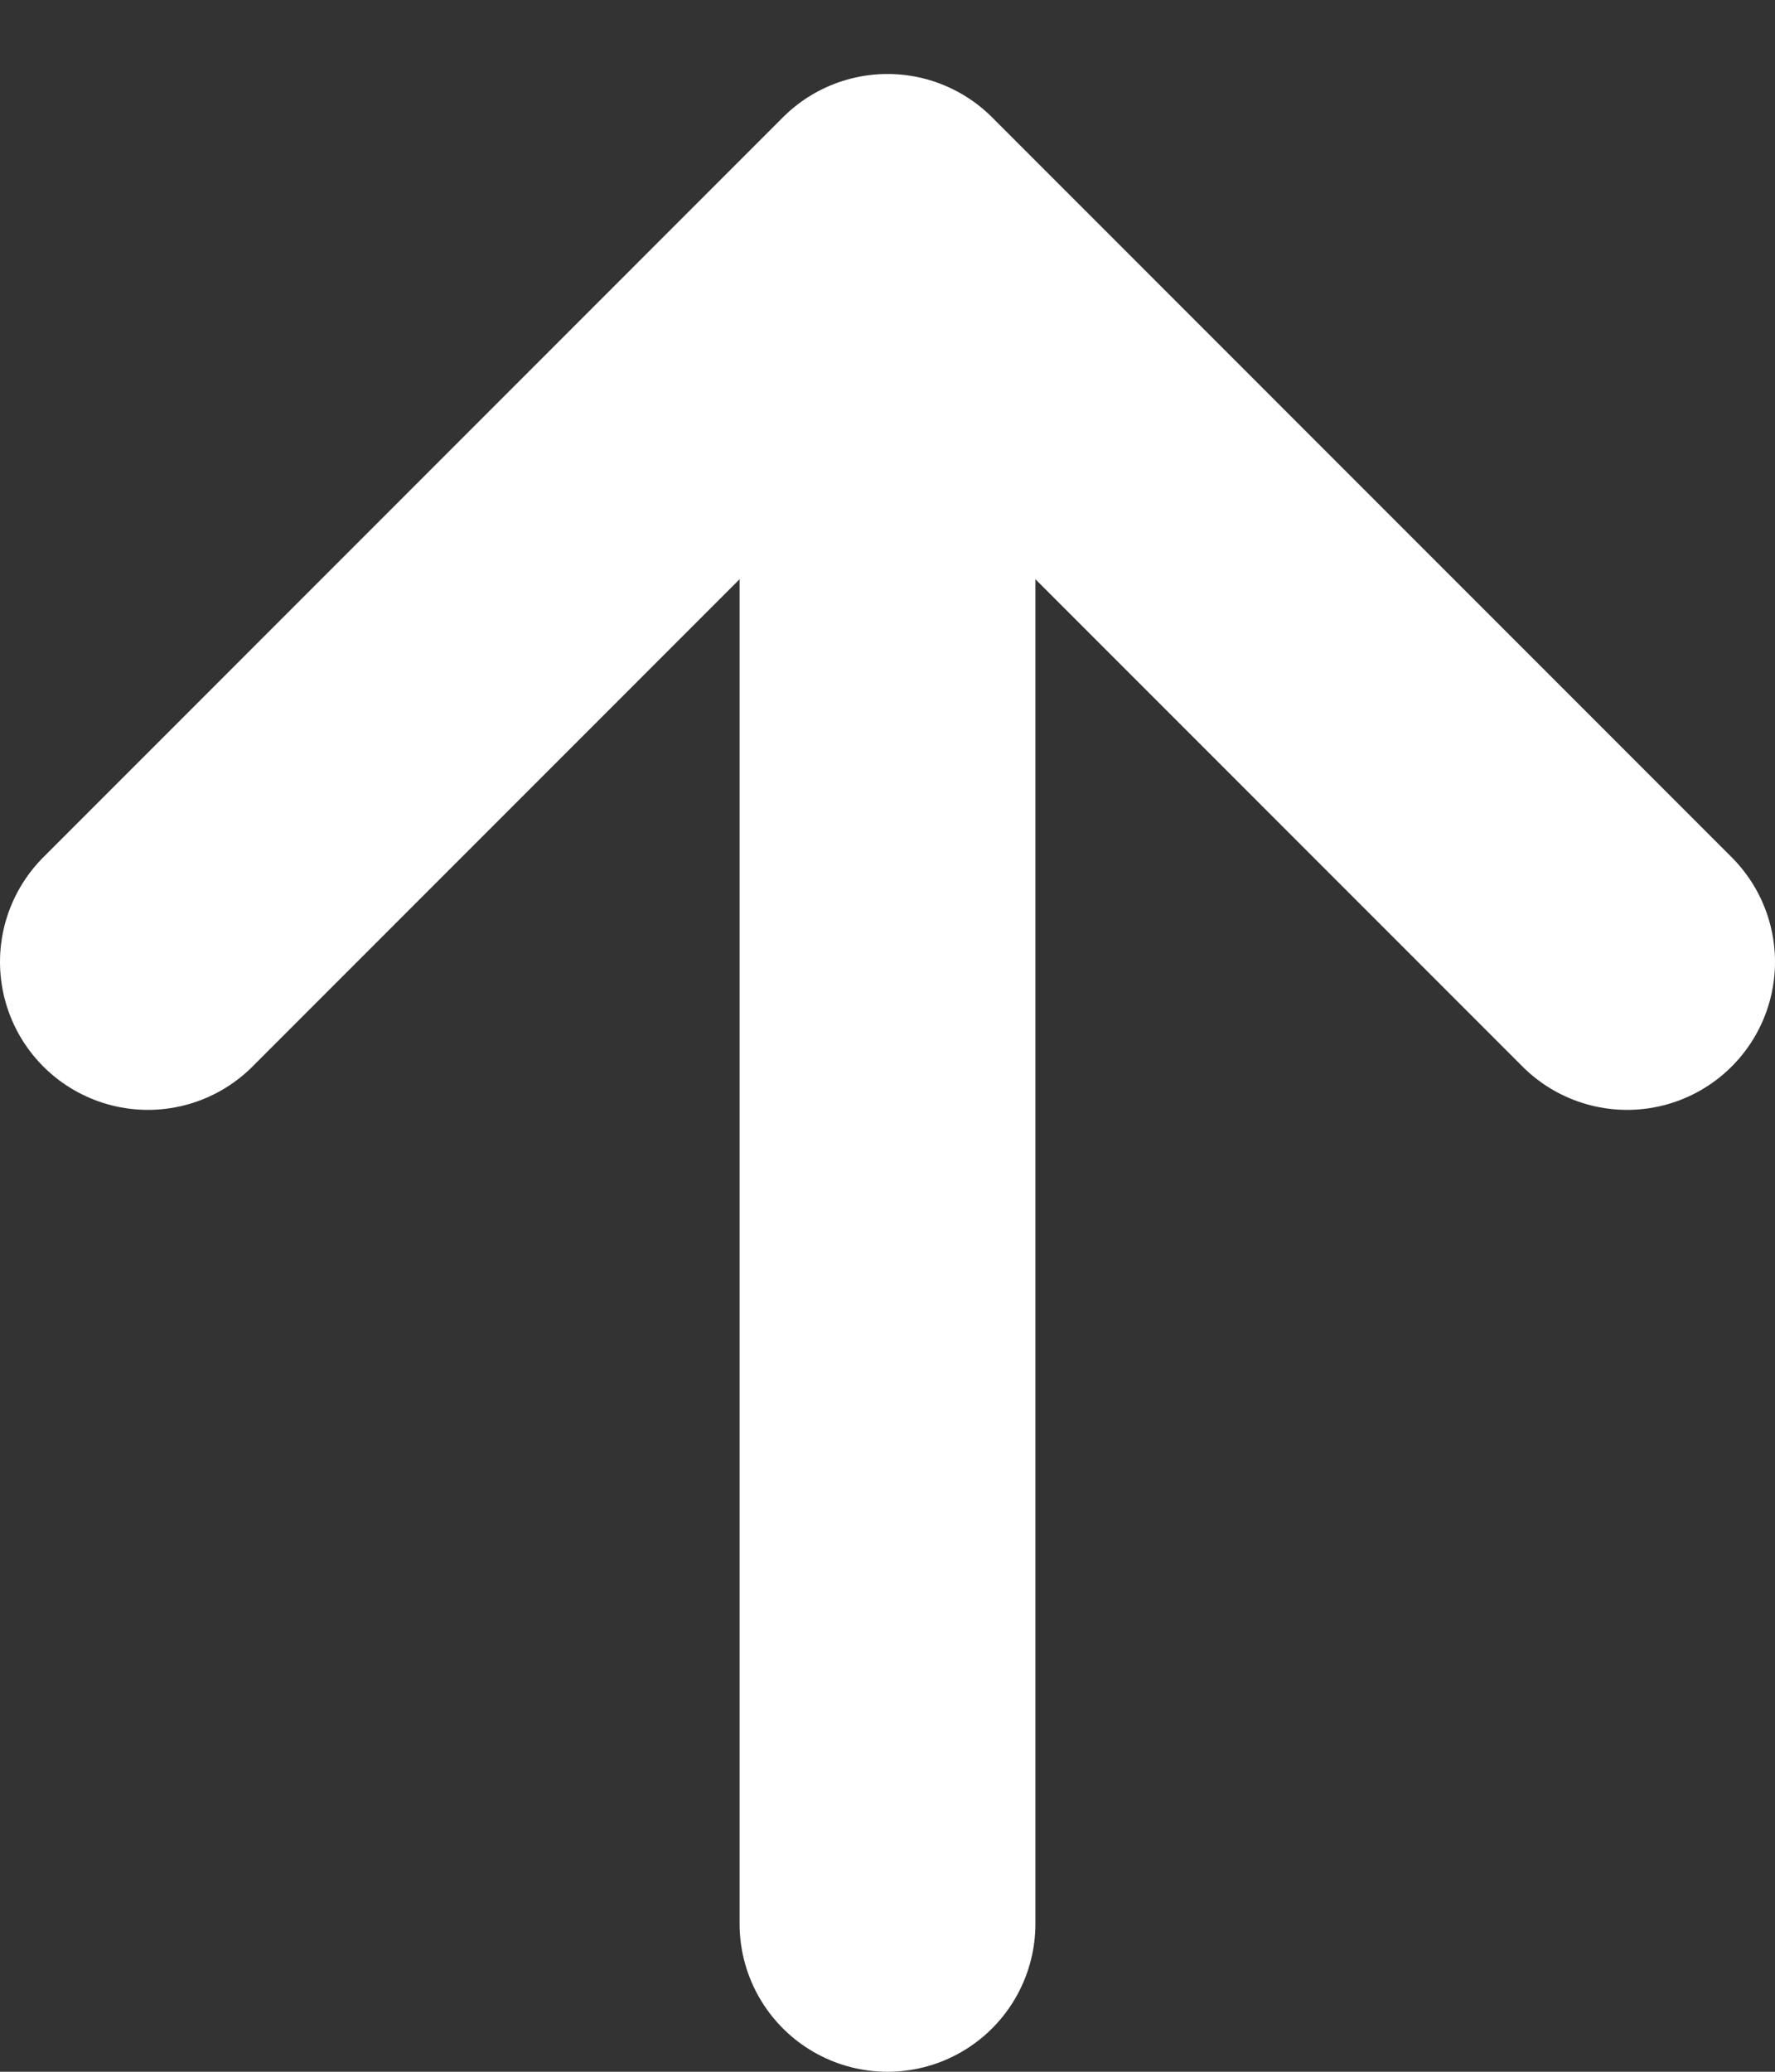 <svg width="12" height="14" viewBox="0 0 12 14" fill="none" xmlns="http://www.w3.org/2000/svg">
<rect x="0" y="0" width="12" height="14" fill="#333333" stroke="none"/>
<path d="M6 13L6 3" stroke="white" stroke-width="2" stroke-linecap="round"/>
<path d="M1 6.5L6 1.5L11 6.5" stroke="white" stroke-width="2" stroke-linecap="round" stroke-linejoin="round"/>
</svg>
